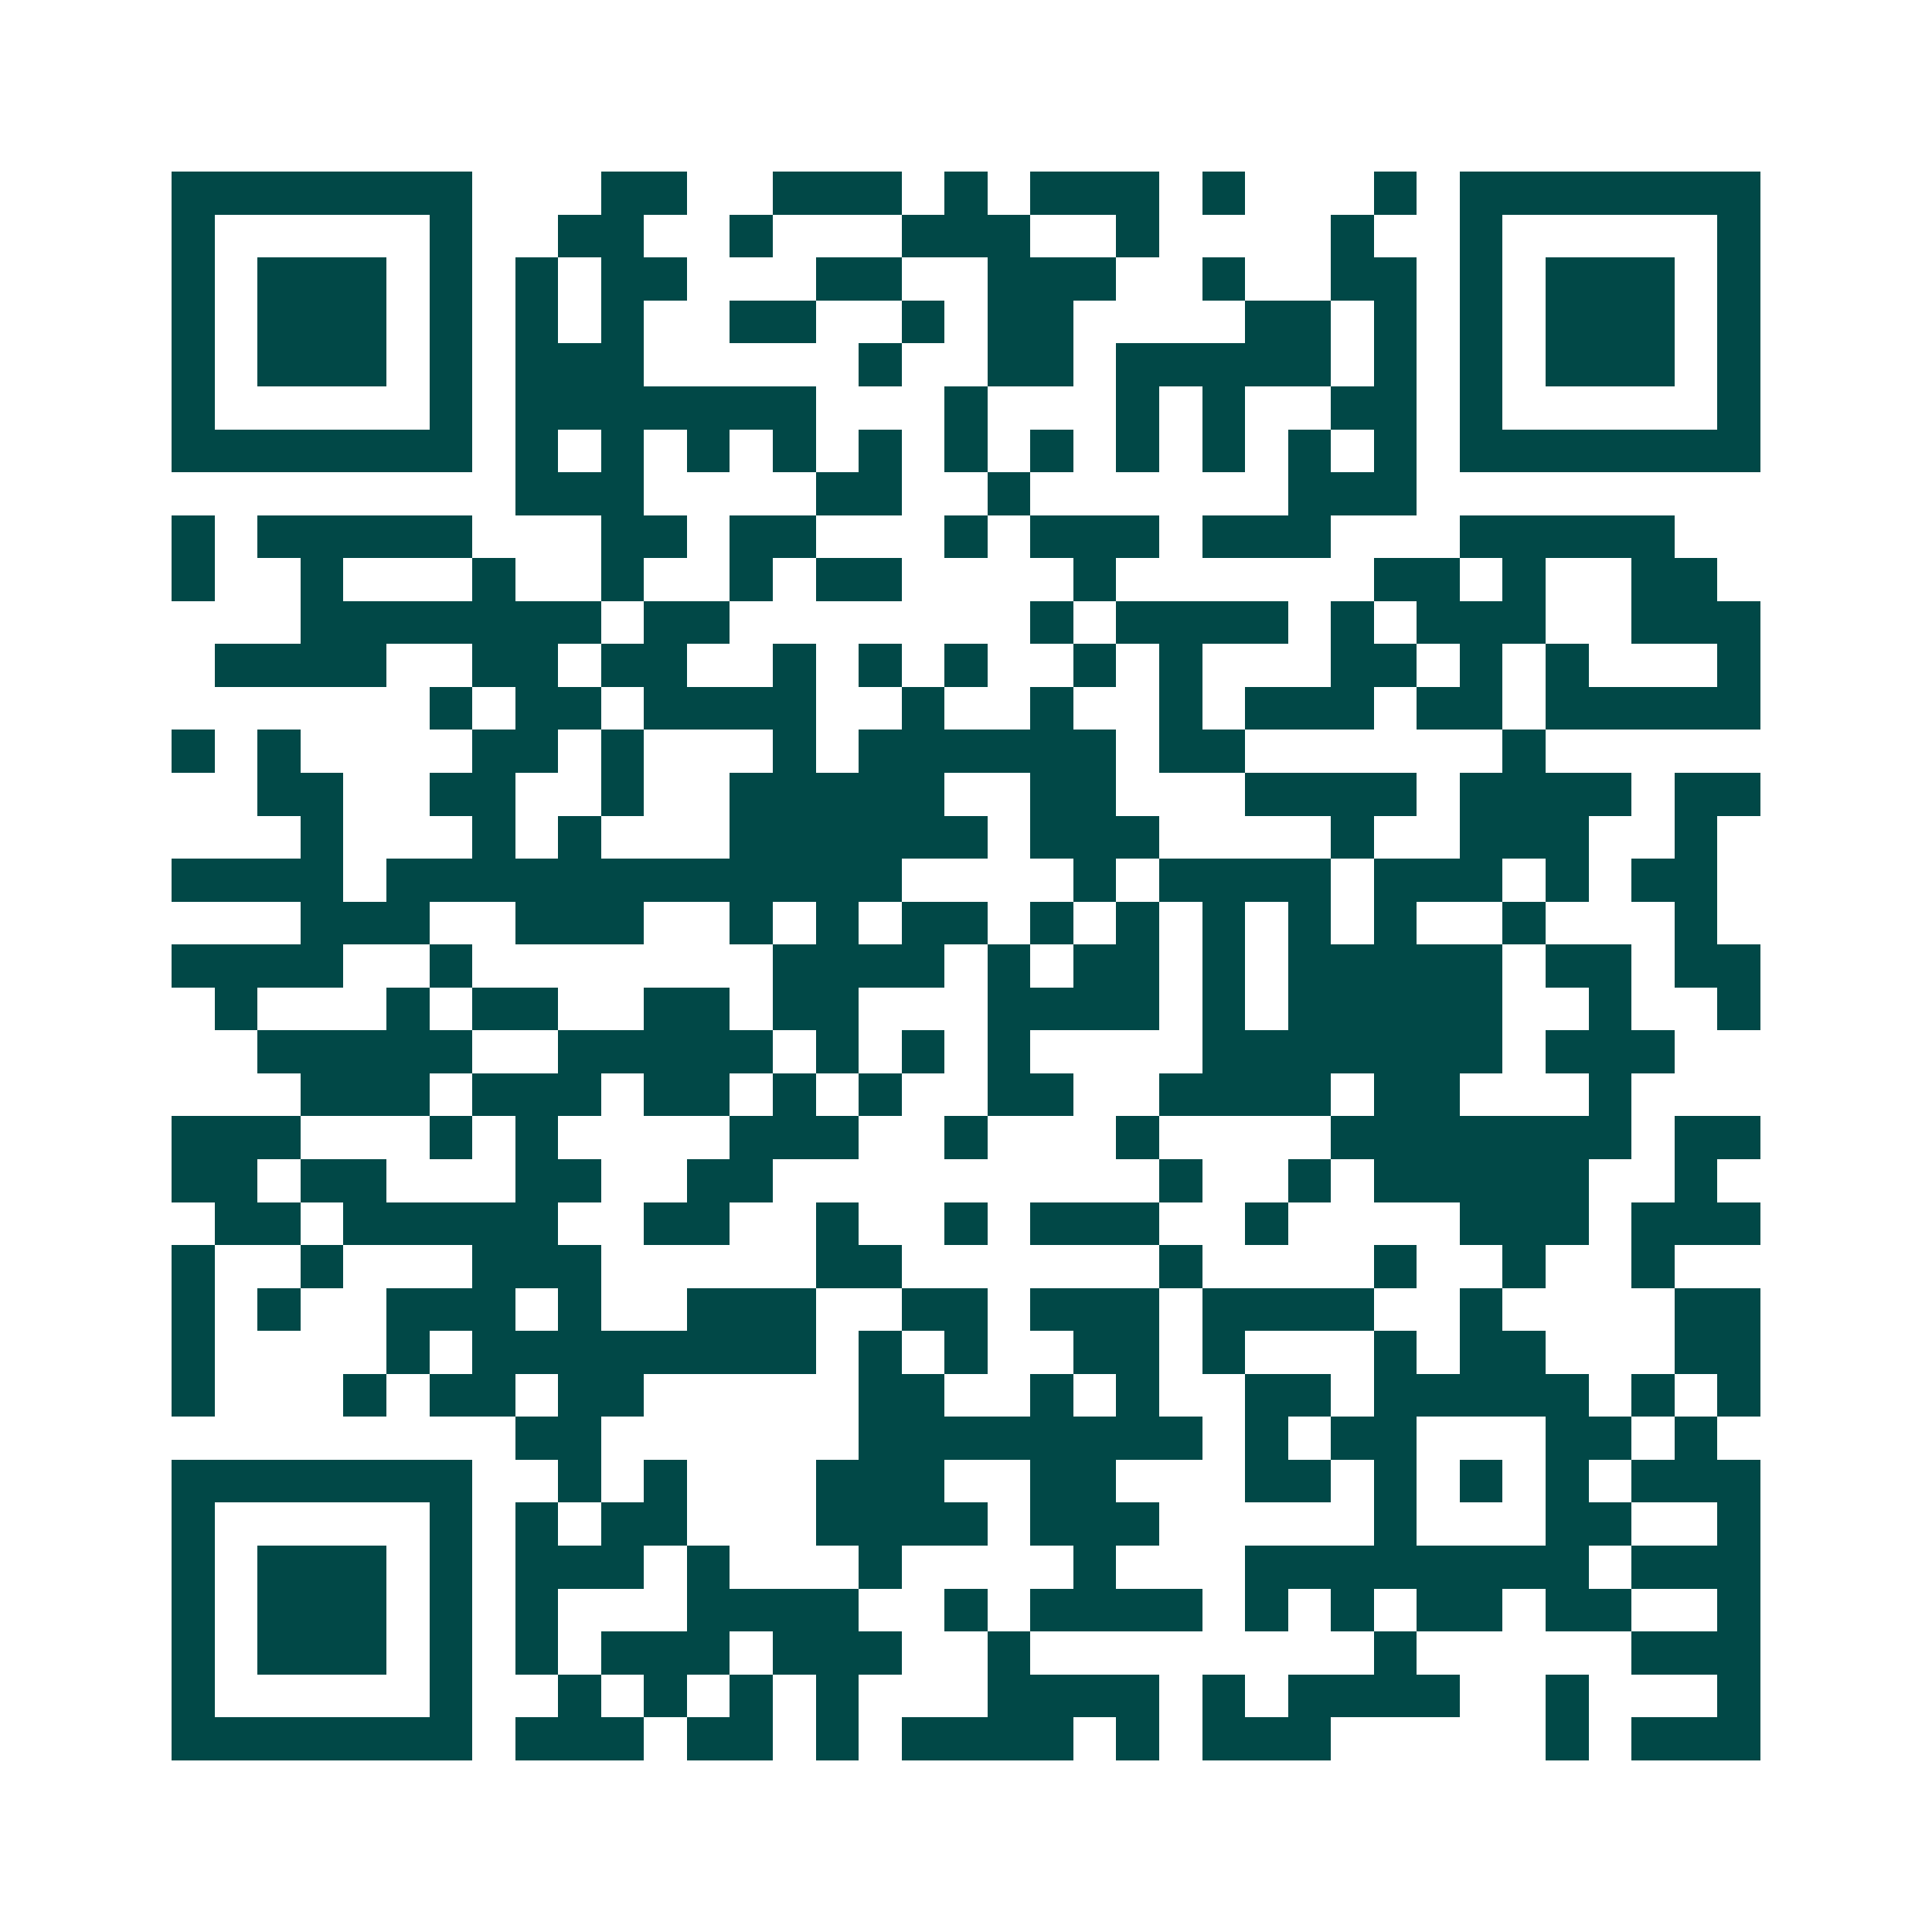<svg xmlns="http://www.w3.org/2000/svg" width="200" height="200" viewBox="0 0 45 45" shape-rendering="crispEdges"><path fill="#ffffff" d="M0 0h45v45H0z"/><path stroke="#014847" d="M4 4.5h7m3 0h2m2 0h3m1 0h1m1 0h3m1 0h1m3 0h1m1 0h7M4 5.5h1m5 0h1m2 0h2m2 0h1m3 0h3m2 0h1m4 0h1m2 0h1m5 0h1M4 6.5h1m1 0h3m1 0h1m1 0h1m1 0h2m3 0h2m2 0h3m2 0h1m2 0h2m1 0h1m1 0h3m1 0h1M4 7.5h1m1 0h3m1 0h1m1 0h1m1 0h1m2 0h2m2 0h1m1 0h2m4 0h2m1 0h1m1 0h1m1 0h3m1 0h1M4 8.5h1m1 0h3m1 0h1m1 0h3m5 0h1m2 0h2m1 0h5m1 0h1m1 0h1m1 0h3m1 0h1M4 9.5h1m5 0h1m1 0h7m3 0h1m3 0h1m1 0h1m2 0h2m1 0h1m5 0h1M4 10.5h7m1 0h1m1 0h1m1 0h1m1 0h1m1 0h1m1 0h1m1 0h1m1 0h1m1 0h1m1 0h1m1 0h1m1 0h7M12 11.5h3m4 0h2m2 0h1m6 0h3M4 12.5h1m1 0h5m3 0h2m1 0h2m3 0h1m1 0h3m1 0h3m3 0h5M4 13.5h1m2 0h1m3 0h1m2 0h1m2 0h1m1 0h2m4 0h1m6 0h2m1 0h1m2 0h2M7 14.5h7m1 0h2m7 0h1m1 0h4m1 0h1m1 0h3m2 0h3M5 15.5h4m2 0h2m1 0h2m2 0h1m1 0h1m1 0h1m2 0h1m1 0h1m3 0h2m1 0h1m1 0h1m3 0h1M10 16.5h1m1 0h2m1 0h4m2 0h1m2 0h1m2 0h1m1 0h3m1 0h2m1 0h5M4 17.5h1m1 0h1m4 0h2m1 0h1m3 0h1m1 0h6m1 0h2m6 0h1M6 18.5h2m2 0h2m2 0h1m2 0h5m2 0h2m3 0h4m1 0h4m1 0h2M7 19.5h1m3 0h1m1 0h1m3 0h6m1 0h3m4 0h1m2 0h3m2 0h1M4 20.5h4m1 0h12m4 0h1m1 0h4m1 0h3m1 0h1m1 0h2M7 21.5h3m2 0h3m2 0h1m1 0h1m1 0h2m1 0h1m1 0h1m1 0h1m1 0h1m1 0h1m2 0h1m3 0h1M4 22.5h4m2 0h1m7 0h4m1 0h1m1 0h2m1 0h1m1 0h5m1 0h2m1 0h2M5 23.5h1m3 0h1m1 0h2m2 0h2m1 0h2m3 0h4m1 0h1m1 0h5m2 0h1m2 0h1M6 24.5h5m2 0h5m1 0h1m1 0h1m1 0h1m4 0h7m1 0h3M7 25.5h3m1 0h3m1 0h2m1 0h1m1 0h1m2 0h2m2 0h4m1 0h2m3 0h1M4 26.5h3m3 0h1m1 0h1m4 0h3m2 0h1m3 0h1m4 0h7m1 0h2M4 27.5h2m1 0h2m3 0h2m2 0h2m9 0h1m2 0h1m1 0h5m2 0h1M5 28.5h2m1 0h5m2 0h2m2 0h1m2 0h1m1 0h3m2 0h1m4 0h3m1 0h3M4 29.5h1m2 0h1m3 0h3m5 0h2m6 0h1m4 0h1m2 0h1m2 0h1M4 30.5h1m1 0h1m2 0h3m1 0h1m2 0h3m2 0h2m1 0h3m1 0h4m2 0h1m4 0h2M4 31.5h1m4 0h1m1 0h8m1 0h1m1 0h1m2 0h2m1 0h1m3 0h1m1 0h2m3 0h2M4 32.5h1m3 0h1m1 0h2m1 0h2m5 0h2m2 0h1m1 0h1m2 0h2m1 0h5m1 0h1m1 0h1M12 33.5h2m6 0h8m1 0h1m1 0h2m3 0h2m1 0h1M4 34.5h7m2 0h1m1 0h1m3 0h3m2 0h2m3 0h2m1 0h1m1 0h1m1 0h1m1 0h3M4 35.5h1m5 0h1m1 0h1m1 0h2m3 0h4m1 0h3m5 0h1m3 0h2m2 0h1M4 36.5h1m1 0h3m1 0h1m1 0h3m1 0h1m3 0h1m4 0h1m3 0h8m1 0h3M4 37.5h1m1 0h3m1 0h1m1 0h1m3 0h4m2 0h1m1 0h4m1 0h1m1 0h1m1 0h2m1 0h2m2 0h1M4 38.5h1m1 0h3m1 0h1m1 0h1m1 0h3m1 0h3m2 0h1m8 0h1m5 0h3M4 39.5h1m5 0h1m2 0h1m1 0h1m1 0h1m1 0h1m3 0h4m1 0h1m1 0h4m2 0h1m3 0h1M4 40.5h7m1 0h3m1 0h2m1 0h1m1 0h4m1 0h1m1 0h3m5 0h1m1 0h3"/></svg>
